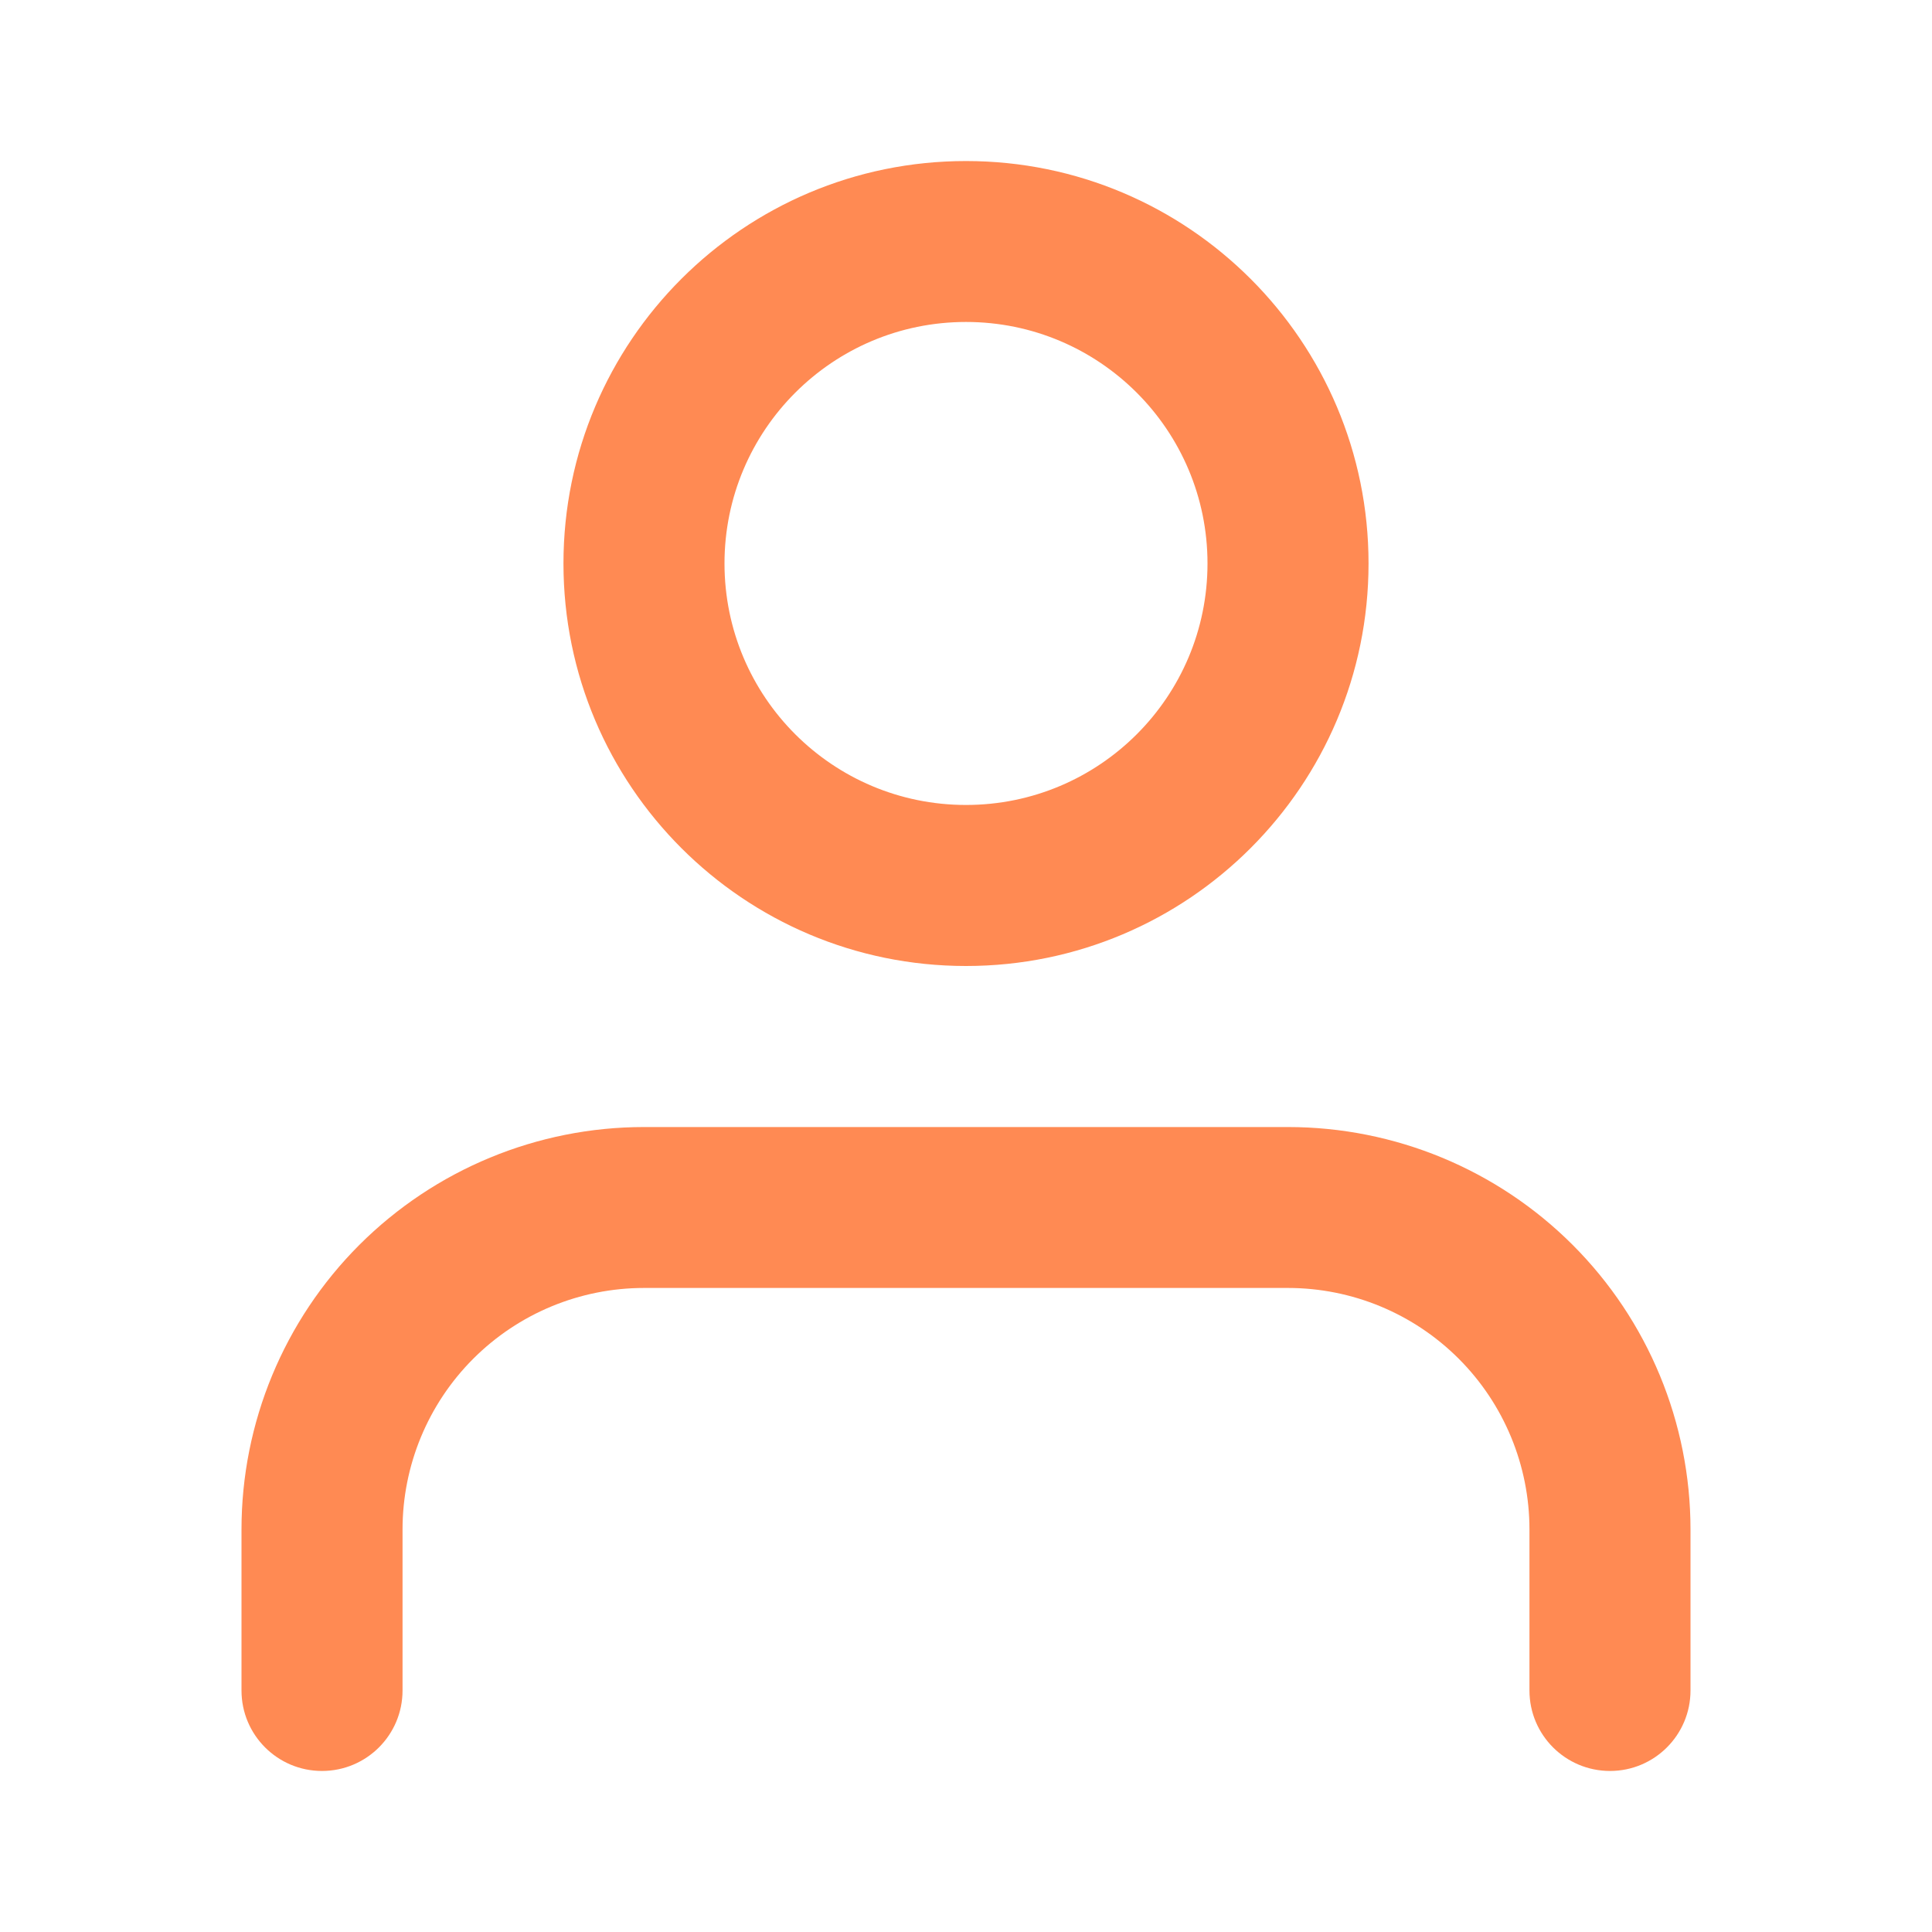 <svg width="17" height="17" viewBox="0 0 17 17" fill="none" xmlns="http://www.w3.org/2000/svg">
<path fill-rule="evenodd" clip-rule="evenodd" d="M3.162 10.954C3.827 10.29 4.727 9.917 5.667 9.917H11.333C12.273 9.917 13.174 10.29 13.838 10.954C14.502 11.618 14.875 12.519 14.875 13.458V14.875C14.875 15.266 14.558 15.583 14.167 15.583C13.775 15.583 13.458 15.266 13.458 14.875V13.458C13.458 12.895 13.234 12.354 12.836 11.956C12.437 11.557 11.897 11.333 11.333 11.333H5.667C5.103 11.333 4.563 11.557 4.164 11.956C3.766 12.354 3.542 12.895 3.542 13.458V14.875C3.542 15.266 3.225 15.583 2.833 15.583C2.442 15.583 2.125 15.266 2.125 14.875V13.458C2.125 12.519 2.498 11.618 3.162 10.954Z" fill="#FF8A53"/>
<path fill-rule="evenodd" clip-rule="evenodd" d="M8.5 2.833C7.326 2.833 6.375 3.785 6.375 4.958C6.375 6.132 7.326 7.083 8.5 7.083C9.674 7.083 10.625 6.132 10.625 4.958C10.625 3.785 9.674 2.833 8.5 2.833ZM4.958 4.958C4.958 3.002 6.544 1.417 8.5 1.417C10.456 1.417 12.042 3.002 12.042 4.958C12.042 6.914 10.456 8.5 8.5 8.5C6.544 8.5 4.958 6.914 4.958 4.958Z" fill="#FF8A53"/>
</svg>
